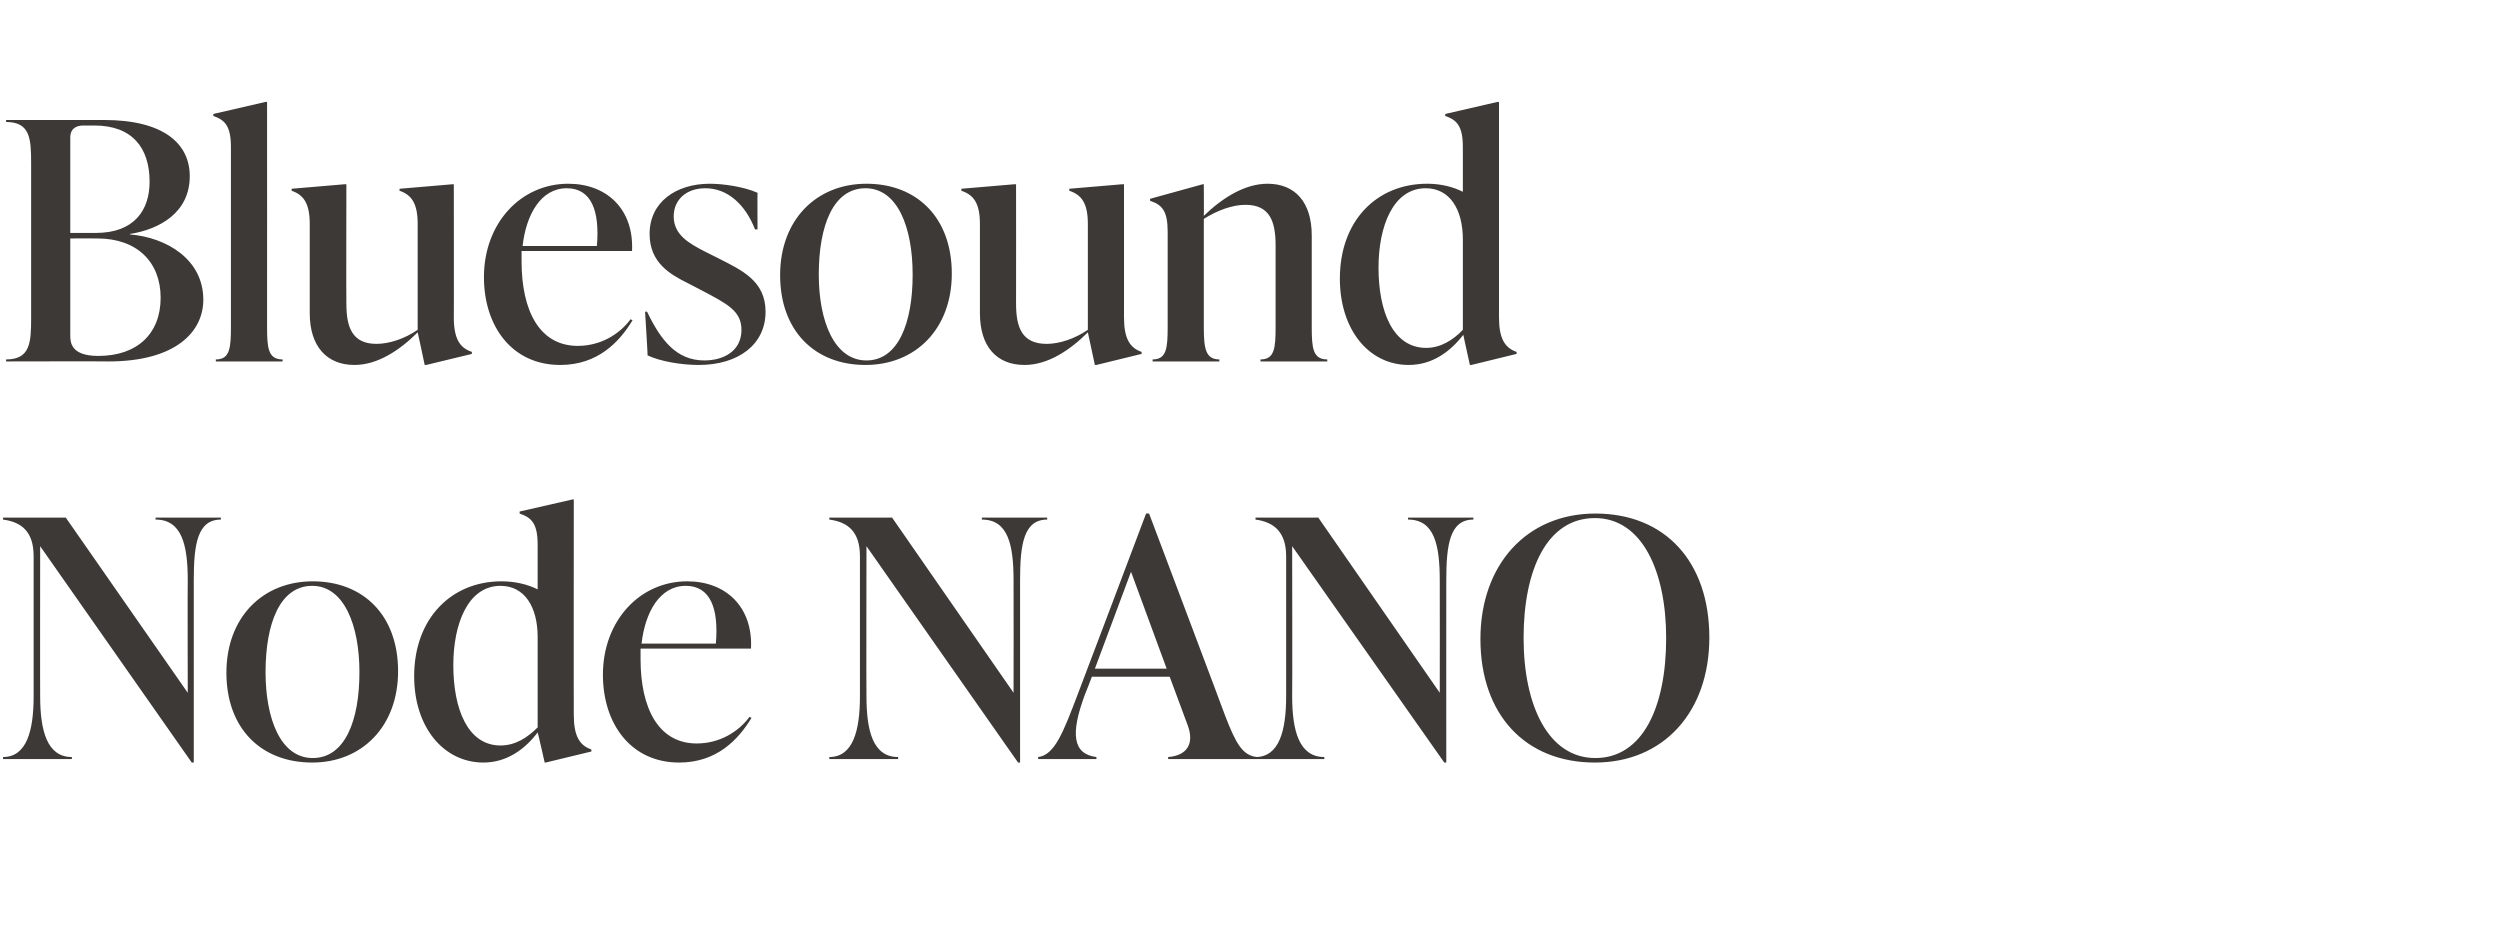 <?xml version="1.0" standalone="no"?><!DOCTYPE svg PUBLIC "-//W3C//DTD SVG 1.1//EN" "http://www.w3.org/Graphics/SVG/1.1/DTD/svg11.dtd"><svg xmlns="http://www.w3.org/2000/svg" version="1.1" width="498px" height="185px" viewBox="0 -21 498 185" style="top:-21px"><desc>Bluesound Node NANO</desc><defs/><g id="Polygon154070"><path d="m31 82.1h13v.4c-4.7 0-5.4 5-5.4 12.1v36.3h-.4L8 87.8s-.03 29.94 0 29.9c0 6.9 1.4 12.1 6.3 12.1c.05-.04 0 .4 0 .4H.6s.02-.44 0-.4c4.7 0 6.1-5.2 6.1-12.1V89.8c0-4.8-2.3-6.8-6.1-7.3c.02 0 0-.4 0-.4h12.5L37.4 117s-.05-22.36 0-22.4c0-7.1-1.2-12.1-6.4-12.1c-.02 0 0-.4 0-.4zM45.1 113c0-11 7.2-18.2 17.2-18.2c10.1 0 17 6.8 17 17.9c0 11-7.2 18.2-17.1 18.2c-10.2 0-17.1-6.8-17.1-17.9zm26.5-.1c0-9.4-3.1-17.2-9.4-17.2c-6.4 0-9.3 7.4-9.3 17.2c0 9.3 3 17.1 9.4 17.1c6.4 0 9.3-7.4 9.3-17.1zm42.7 8.5c0 4.3 1.2 6.1 3.5 6.9v.4l-9.1 2.2h-.2s-1.36-6.03-1.4-6c-2.5 3.3-6.1 6-10.8 6c-7.9 0-13.8-7-13.8-17.2c0-11.5 7.4-18.9 17.4-18.9c2.7 0 5.2.6 7.2 1.6v-8.9c0-4.2-1.2-5.4-3.6-6.2c.03.01 0-.4 0-.4l10.5-2.4h.3s-.03 42.94 0 42.9zm-7.2 2.5v-18c0-6-2.6-10.2-7.4-10.2c-6.5 0-9.4 7.6-9.4 15.8c0 8.8 2.9 16 9.4 16c3 0 5.4-1.6 7.4-3.6zm42.6-1.9c-2.6 4.3-6.9 8.9-14.4 8.9c-9.7 0-15.2-7.8-15.2-17.5c0-10.7 7.3-18.6 16.8-18.6c7.7 0 13.1 5.1 12.7 13.4h-22v2.1c0 9.7 3.5 16.8 11.2 16.8c4.5 0 8.3-2.3 10.5-5.3l.4.2zm-21.9-14.8h14.8c.6-7-1.1-11.5-6-11.5c-5.2 0-8.1 5.3-8.8 11.5zm67.8-25.1h13v.4c-4.7 0-5.4 5-5.4 12.1c-.01.04 0 36.3 0 36.3h-.4l-30.2-43.1s-.05 29.94 0 29.9c0 6.9 1.3 12.1 6.3 12.1c.03-.04 0 .4 0 .4h-13.7v-.4c4.7 0 6.1-5.2 6.1-12.1V89.8c0-4.8-2.3-6.8-6.1-7.3v-.4h12.5l24.2 34.9s.04-22.36 0-22.4c0-7.1-1.1-12.1-6.3-12.1c-.04 0 0-.4 0-.4zm48.5 39.6c2.1 5.4 3.4 7.8 6.3 8.1c.05-.04 0 .4 0 .4h-17.7v-.4c3.9-.3 5.2-2.8 3.9-6.3l-3.6-9.7h-15.5s-1.36 3.61-1.4 3.6c-2.9 7.8-2.4 11.8 2.3 12.4c.03-.04 0 .4 0 .4h-11.6v-.4c3.3-.4 5-4.9 8-12.8c.03.02 13.5-35.7 13.5-35.7h.6s15.24 40.4 15.2 40.4zm-26-9.5h14.3l-7.1-19.3l-7.2 19.3zm62.4-30.1h13s-.02.4 0 .4c-4.7 0-5.4 5-5.4 12.1c-.02.04 0 36.3 0 36.3h-.4l-30.3-43.1s.05 29.94 0 29.9c0 6.9 1.4 12.1 6.4 12.1c.02-.04 0 .4 0 .4h-13.7v-.4c4.7 0 6.1-5.2 6.1-12.1V89.8c0-4.8-2.4-6.8-6.1-7.3v-.4h12.5l24.2 34.9s.03-22.36 0-22.4c0-7.1-1.1-12.1-6.3-12.1c-.05 0 0-.4 0-.4zm14.4 24.2c0-14.8 9.2-25 22.9-25c13.9 0 22.7 9.6 22.7 24.7c0 14.8-9.1 24.9-22.8 24.9c-13.9 0-22.8-9.6-22.8-24.6zm37-.2c0-13.3-4.8-23.9-14.2-23.9c-9.5 0-14.2 10.2-14.2 23.9c0 13.4 4.9 23.9 14.3 23.9c9.4 0 14.1-10.1 14.1-23.9z" stroke="none" fill="#3d3936"/></g><g id="Polygon154069"><path d="m25.9 25.7c7.2.6 14.6 4.9 14.6 13c0 6.4-5.5 12.3-18.9 12.3c.02-.05-20.4 0-20.4 0c0 0 .05-.44 0-.4c4.8 0 5-3.3 5-8.2V11.5c0-4.9-.2-8.2-5-8.2c.05 0 0-.4 0-.4h19.5c11.9 0 17.1 4.7 17.1 11.2c0 7.3-6.1 10.6-11.9 11.5v.1zM16.6 4C15 4 14 4.8 14 6.3v19.1h5.1c7.7 0 10.7-4.6 10.7-10.2c0-6.8-3.5-11.2-11-11.2h-2.2zM32 38.3c0-7-4.6-11.8-12.6-11.8c0-.03-5.4 0-5.4 0v19.2c0 1.4 0 4.2 5.6 4.2c7.7 0 12.4-4.4 12.4-11.6zM43 51s-.03-.44 0-.4c2.8 0 3-2.3 3-6.5V8.3c0-4.2-1.2-5.4-3.5-6.2c-.02.01 0-.4 0-.4L52.9-.7h.3s.02 44.79 0 44.8c0 4.2.2 6.5 3.1 6.5c-.03-.04 0 .4 0 .4H43zm47.4-8.8c0 4.3 1.2 6.1 3.6 6.9c-.03 0 0 .4 0 .4l-9.1 2.2h-.3s-1.37-6.49-1.4-6.5c-3.6 3.6-8 6.5-12.6 6.5c-5.5 0-8.9-3.7-8.9-10.3V23.6c0-4.2-1.3-5.8-3.6-6.6c-.03.03 0-.4 0-.4l10.6-.9h.3s-.05 23.77 0 23.8c0 4.6 1.1 8 6 8c2.5 0 5.6-1 8.2-2.8V23.6c0-4.2-1.3-5.8-3.6-6.6c-.04.03 0-.4 0-.4l10.6-.9h.2s.04 26.54 0 26.5zm35.6.6c-2.6 4.3-6.9 8.9-14.4 8.9c-9.7 0-15.2-7.8-15.2-17.5c0-10.7 7.3-18.6 16.8-18.6c7.7 0 13.1 5.1 12.7 13.4h-22v2.1c0 9.7 3.5 16.8 11.2 16.8c4.5 0 8.3-2.3 10.5-5.3l.4.2zM104.1 28h14.8c.6-7-1.1-11.5-6-11.5c-5.2 0-8.1 5.3-8.8 11.5zM129 49.8c.04-.04-.5-8.7-.5-8.7c0 0 .4-.05.4 0c2.7 5.6 5.8 9.7 11.4 9.7c3.9 0 7.4-1.9 7.4-6.1c0-3.8-2.9-5.2-8-7.9l-2.7-1.4c-3.4-1.7-7.6-4-7.6-9.8c0-6.3 5.2-10 12-10c2.7 0 6.8.6 9.5 1.8c-.04.02 0 7.3 0 7.3c0 0-.45-.02-.5 0c-1.9-4.9-5.4-8.2-9.9-8.2c-3.8 0-6.3 2.3-6.3 5.6c0 3.7 3.1 5.4 6.2 7l2.6 1.3c4.7 2.4 9.5 4.5 9.5 10.7c0 6.5-5.4 10.6-13.3 10.6c-3.5 0-7.6-.7-10.2-1.9zm26.4-16c0-11 7.2-18.2 17.2-18.2c10.1 0 17 6.8 17 17.9c0 11-7.2 18.2-17.2 18.2c-10.1 0-17-6.8-17-17.9zm26.4-.1c0-9.4-3-17.2-9.4-17.2c-6.4 0-9.3 7.4-9.3 17.2c0 9.3 3.1 17.1 9.5 17.1c6.3 0 9.2-7.4 9.2-17.1zm42.1 8.5c0 4.3 1.2 6.1 3.5 6.9c.04 0 0 .4 0 .4l-9 2.2h-.3l-1.4-6.5c-3.6 3.6-8 6.5-12.6 6.5c-5.6 0-8.9-3.7-8.9-10.3V23.6c0-4.2-1.3-5.8-3.7-6.6c.04.03 0-.4 0-.4l10.6-.9h.3s.02 23.77 0 23.8c0 4.6 1.1 8 6.1 8c2.5 0 5.6-1 8.2-2.8V23.6c0-4.2-1.3-5.8-3.7-6.6c.03.03 0-.4 0-.4l10.6-.9h.3s.01 26.54 0 26.5zm37.4 1.9c0 4.2.2 6.5 3.1 6.5c-.02-.04 0 .4 0 .4h-13.3s-.03-.44 0-.4c2.8 0 3-2.3 3-6.5V27.9c0-4.7-1.1-8.1-6-8.1c-2.6 0-5.6 1.1-8.3 2.8v21.5c0 4.2.3 6.5 3.1 6.5v.4h-13.3v-.4c2.8 0 3-2.3 3-6.5V25.2c0-4.2-1.1-5.4-3.5-6.2v-.4l10.5-2.9h.2s.04 6.34 0 6.3c3.6-3.5 8.1-6.4 12.7-6.4c5.5 0 8.8 3.7 8.8 10.3v18.2zm37.3-1.9c0 4.3 1.2 6.1 3.5 6.9c.04 0 0 .4 0 .4l-9 2.2h-.3s-1.33-6.03-1.3-6c-2.6 3.3-6.1 6-10.9 6c-7.9 0-13.7-7-13.7-17.2c0-11.5 7.3-18.9 17.4-18.9c2.7 0 5.1.6 7.1 1.6V8.3c0-4.2-1.2-5.4-3.5-6.2c-.03.01 0-.4 0-.4l10.4-2.4h.3v42.9zm-7.2 2.5v-18c0-6-2.6-10.2-7.4-10.2c-6.5 0-9.4 7.6-9.4 15.8c0 8.8 2.9 16 9.5 16c2.9 0 5.4-1.6 7.3-3.6z" stroke="none" fill="#3d3936"/></g></svg>